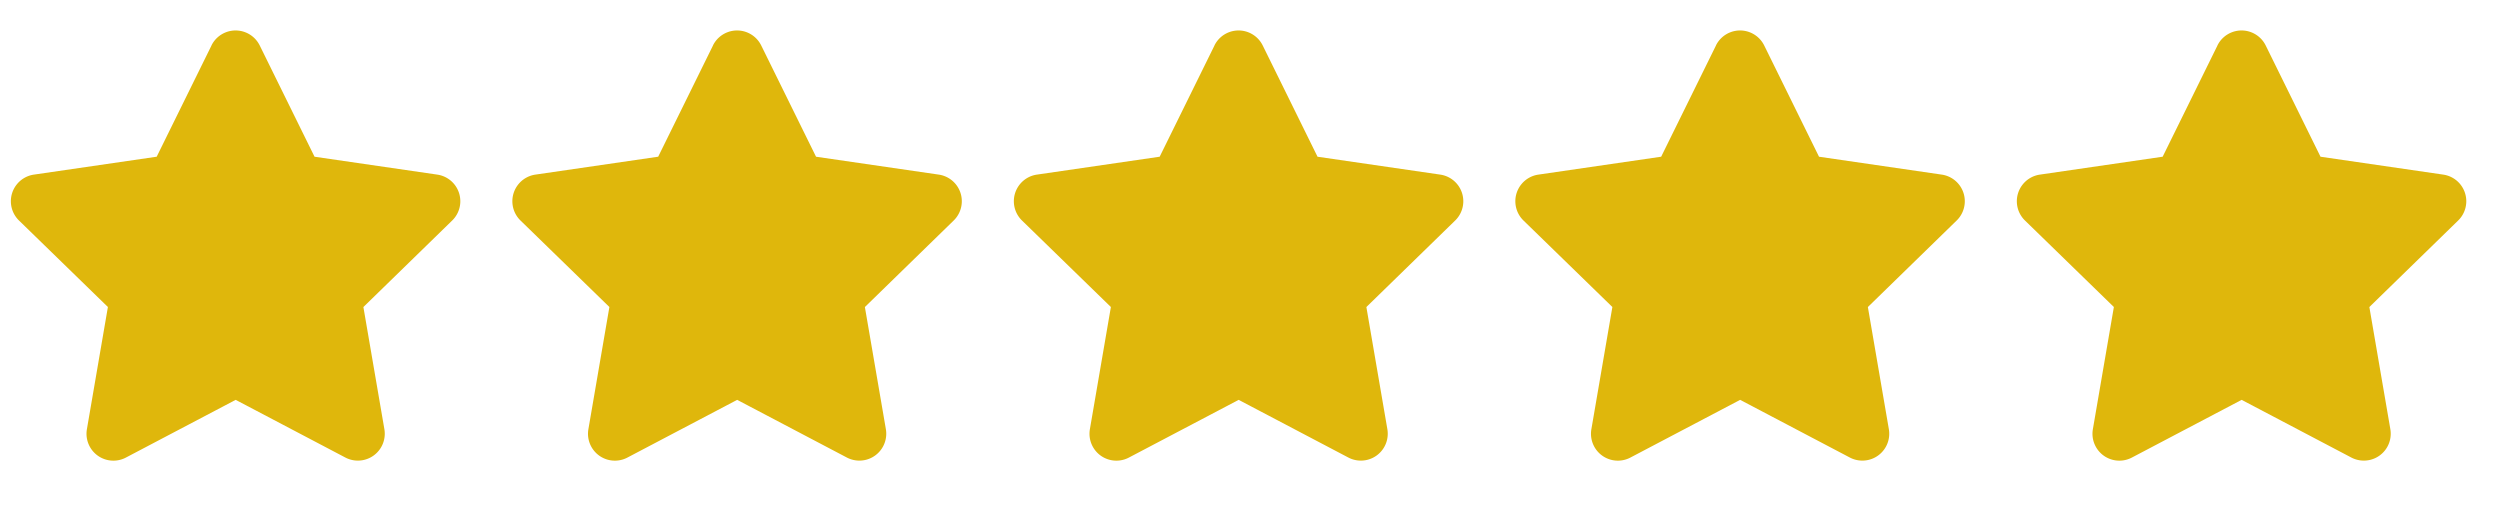 <?xml version="1.0"?>
<svg xmlns="http://www.w3.org/2000/svg" xmlns:xlink="http://www.w3.org/1999/xlink" width="182" height="37" viewBox="0 0 182.846 37.498">
  <defs>
    <clipPath id="clip-path">
      <rect width="182.846" height="37.498" fill="none"/>
    </clipPath>
  </defs>
  <g id="Wiederholungsraster_2" data-name="Wiederholungsraster 2" clip-path="url(#clip-path)">
    <g transform="translate(-546 -9571)">
      <path id="Icon_awesome-star" data-name="Icon awesome-star" d="M16.246,1.1,12.2,9.311,3.14,10.632a1.985,1.985,0,0,0-1.1,3.385L8.6,20.4l-1.55,9.02a1.983,1.983,0,0,0,2.877,2.089l8.1-4.259,8.1,4.259A1.984,1.984,0,0,0,29,29.422l-1.55-9.02,6.553-6.385a1.985,1.985,0,0,0-1.1-3.385l-9.057-1.32L19.8,1.1a1.986,1.986,0,0,0-3.558,0Z" transform="translate(544.559 9573.251)" fill="#dfb70c"/>
    </g>
    <g transform="translate(-509 -9571)">
      <path id="Icon_awesome-star-2" data-name="Icon awesome-star" d="M16.246,1.1,12.2,9.311,3.14,10.632a1.985,1.985,0,0,0-1.1,3.385L8.6,20.4l-1.55,9.02a1.983,1.983,0,0,0,2.877,2.089l8.1-4.259,8.1,4.259A1.984,1.984,0,0,0,29,29.422l-1.55-9.02,6.553-6.385a1.985,1.985,0,0,0-1.1-3.385l-9.057-1.32L19.8,1.1a1.986,1.986,0,0,0-3.558,0Z" transform="translate(544.559 9573.251)" fill="#dfb70c"/>
    </g>
    <g transform="translate(-472 -9571)">
      <path id="Icon_awesome-star-3" data-name="Icon awesome-star" d="M16.246,1.1,12.2,9.311,3.14,10.632a1.985,1.985,0,0,0-1.1,3.385L8.6,20.4l-1.55,9.02a1.983,1.983,0,0,0,2.877,2.089l8.1-4.259,8.1,4.259A1.984,1.984,0,0,0,29,29.422l-1.55-9.02,6.553-6.385a1.985,1.985,0,0,0-1.1-3.385l-9.057-1.32L19.8,1.1a1.986,1.986,0,0,0-3.558,0Z" transform="translate(544.559 9573.251)" fill="#dfb70c"/>
    </g>
    <g transform="translate(-435 -9571)">
      <path id="Icon_awesome-star-4" data-name="Icon awesome-star" d="M16.246,1.1,12.2,9.311,3.14,10.632a1.985,1.985,0,0,0-1.1,3.385L8.6,20.4l-1.55,9.02a1.983,1.983,0,0,0,2.877,2.089l8.1-4.259,8.1,4.259A1.984,1.984,0,0,0,29,29.422l-1.55-9.02,6.553-6.385a1.985,1.985,0,0,0-1.1-3.385l-9.057-1.32L19.8,1.1a1.986,1.986,0,0,0-3.558,0Z" transform="translate(544.559 9573.251)" fill="#dfb70c"/>
    </g>
    <g transform="translate(-398 -9571)">
      <path id="Icon_awesome-star-5" data-name="Icon awesome-star" d="M16.246,1.1,12.2,9.311,3.14,10.632a1.985,1.985,0,0,0-1.1,3.385L8.6,20.4l-1.55,9.02a1.983,1.983,0,0,0,2.877,2.089l8.1-4.259,8.1,4.259A1.984,1.984,0,0,0,29,29.422l-1.55-9.02,6.553-6.385a1.985,1.985,0,0,0-1.1-3.385l-9.057-1.32L19.8,1.1a1.986,1.986,0,0,0-3.558,0Z" transform="translate(544.559 9573.251)" fill="#dfb70c"/>
    </g>
  </g>
</svg>
